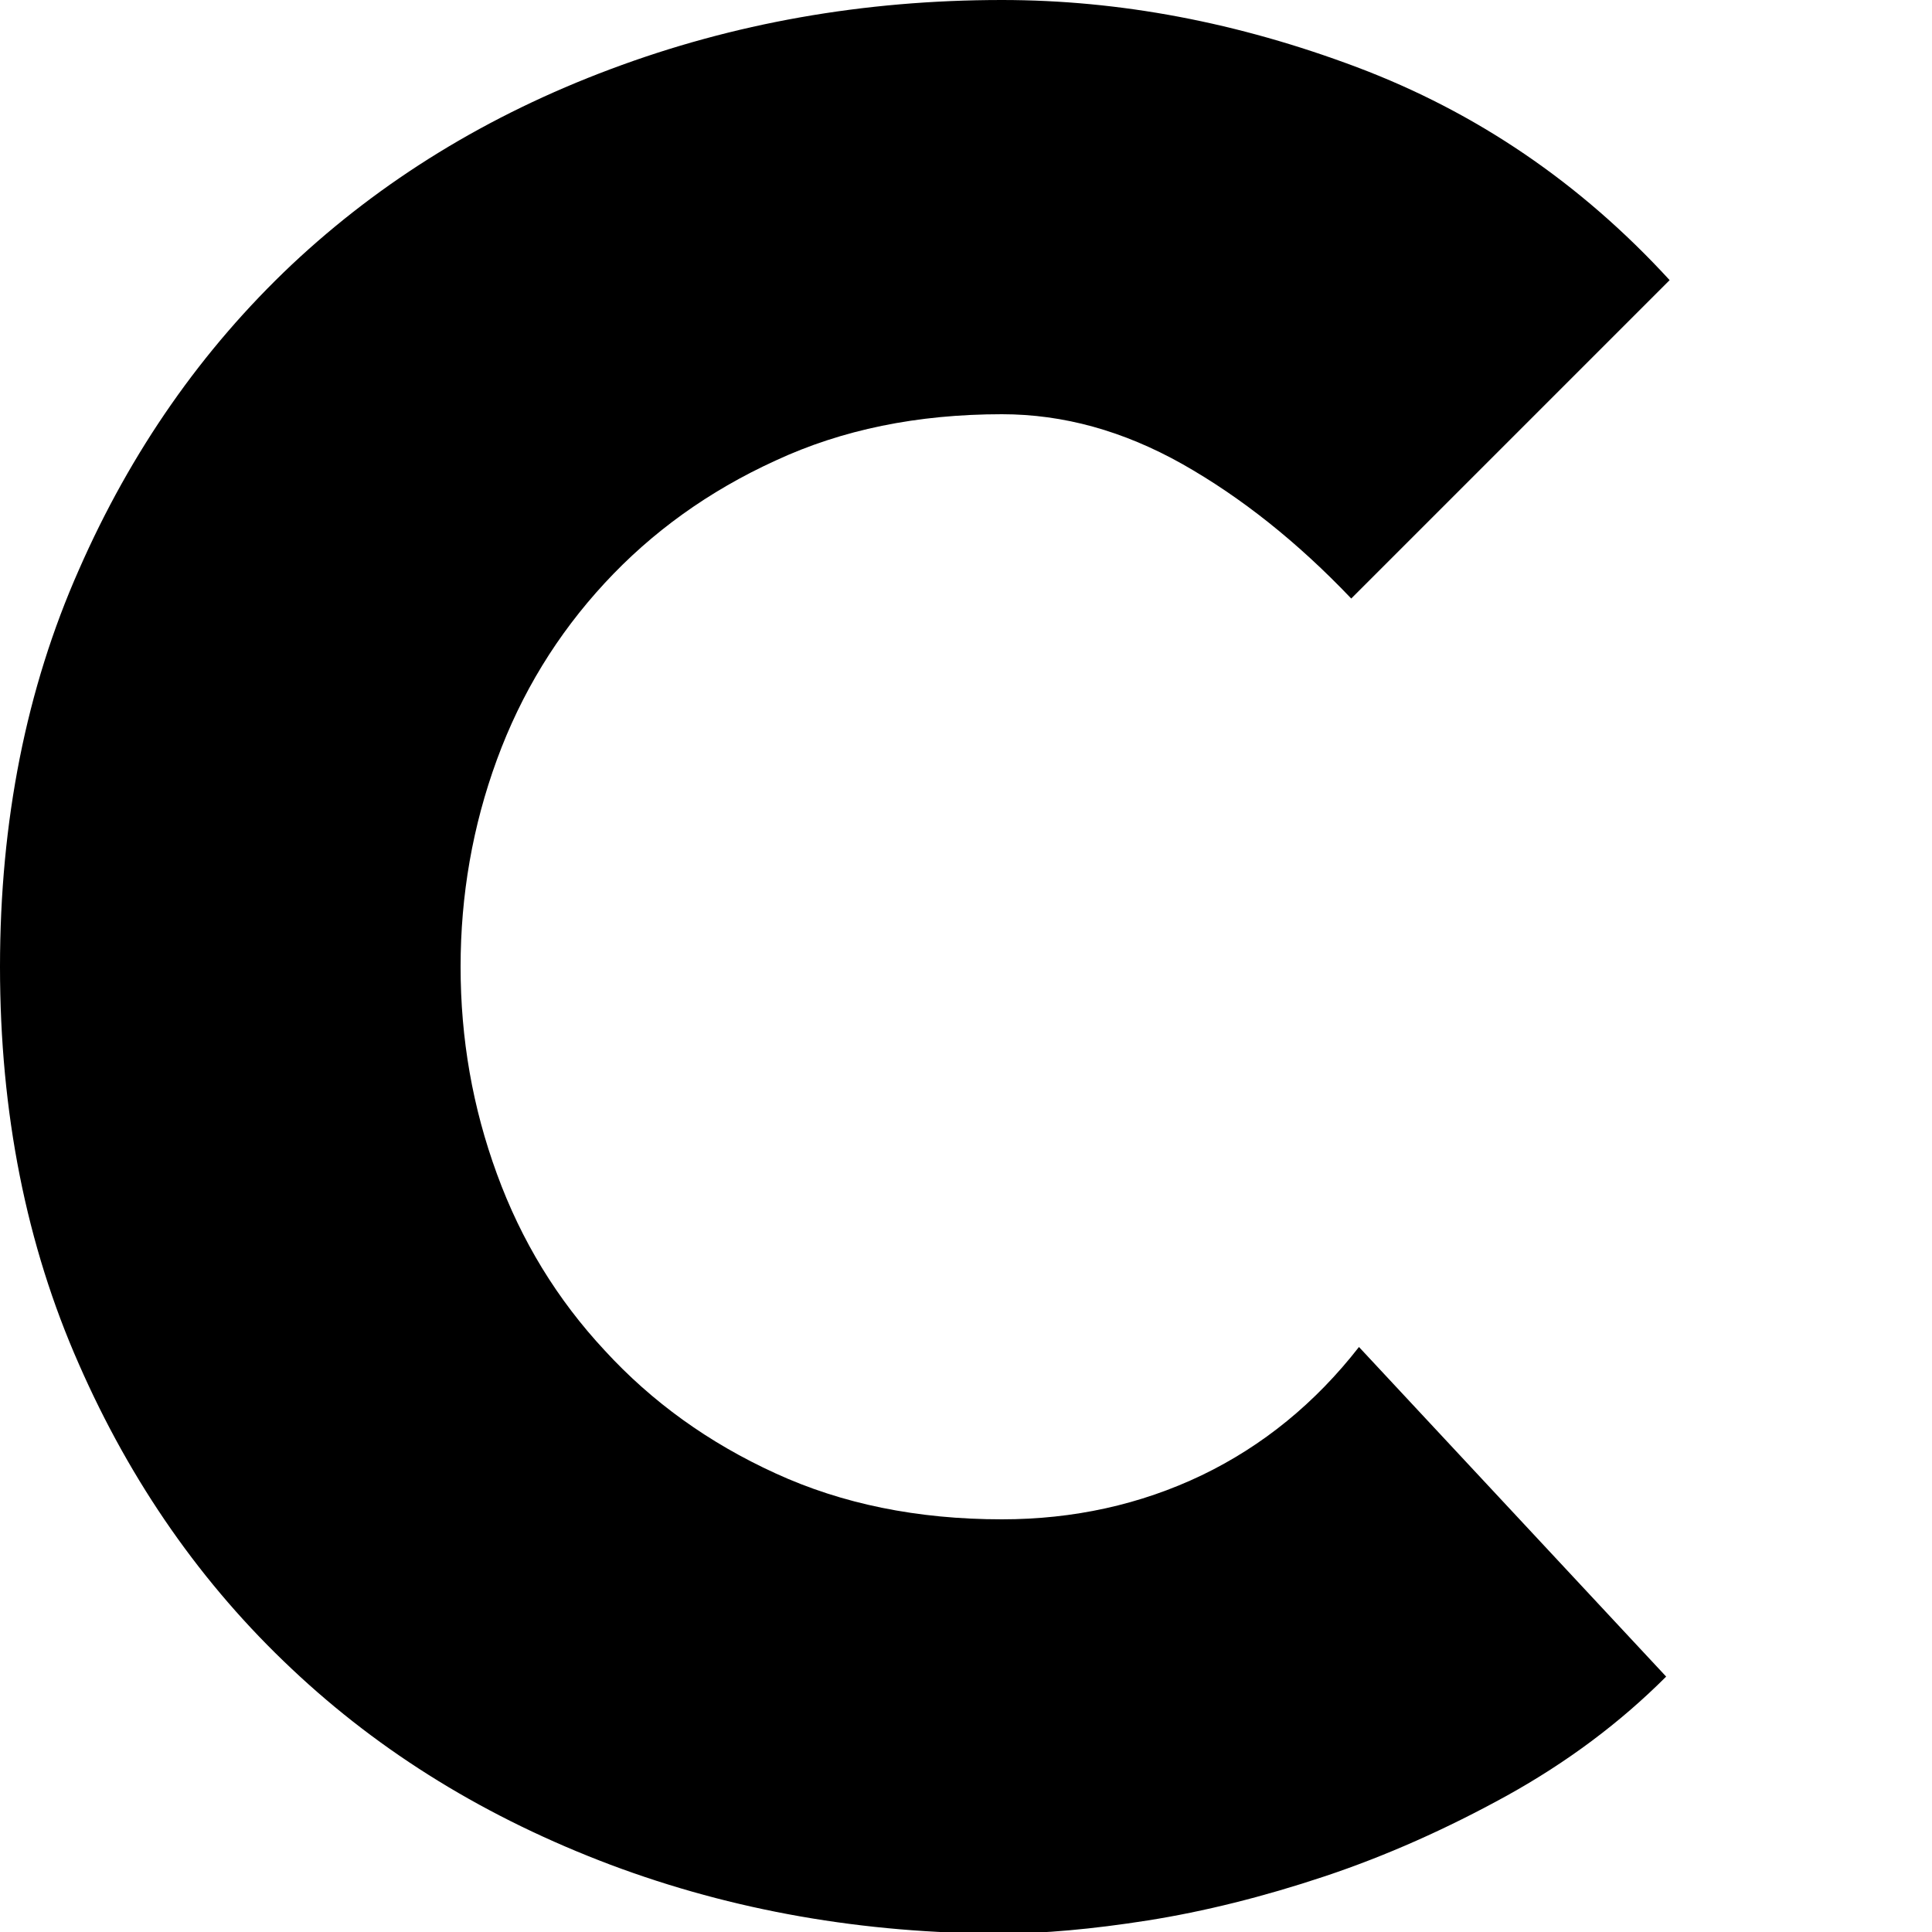 <?xml version="1.0" encoding="utf-8"?>
<svg xmlns="http://www.w3.org/2000/svg" fill="none" height="100%" overflow="visible" preserveAspectRatio="none" style="display: block;" viewBox="0 0 5 5" width="100%">
<path d="M3.497 1.549C3.358 1.403 3.212 1.287 3.06 1.201C2.907 1.115 2.752 1.072 2.593 1.072C2.374 1.072 2.179 1.112 2.007 1.192C1.834 1.271 1.687 1.377 1.565 1.509C1.442 1.642 1.349 1.794 1.286 1.966C1.223 2.138 1.192 2.317 1.192 2.502C1.192 2.688 1.223 2.866 1.286 3.038C1.349 3.211 1.442 3.363 1.565 3.495C1.687 3.628 1.834 3.734 2.007 3.813C2.179 3.892 2.374 3.932 2.593 3.932C2.778 3.932 2.951 3.894 3.11 3.818C3.268 3.742 3.404 3.631 3.517 3.486L4.312 4.339C4.192 4.459 4.055 4.561 3.9 4.647C3.744 4.733 3.587 4.803 3.428 4.856C3.269 4.909 3.116 4.947 2.971 4.97C2.825 4.993 2.699 5.004 2.593 5.004C2.235 5.004 1.897 4.945 1.58 4.826C1.262 4.706 0.987 4.538 0.755 4.319C0.523 4.101 0.339 3.838 0.204 3.53C0.068 3.222 0 2.88 0 2.502C0 2.125 0.068 1.782 0.204 1.475C0.339 1.167 0.523 0.904 0.755 0.685C0.987 0.467 1.262 0.298 1.58 0.179C1.897 0.06 2.235 0 2.593 0C2.898 0 3.204 0.058 3.512 0.174C3.82 0.29 4.09 0.473 4.321 0.725L3.497 1.549L3.497 1.549Z" fill="black" id="Vector"/>
</svg>